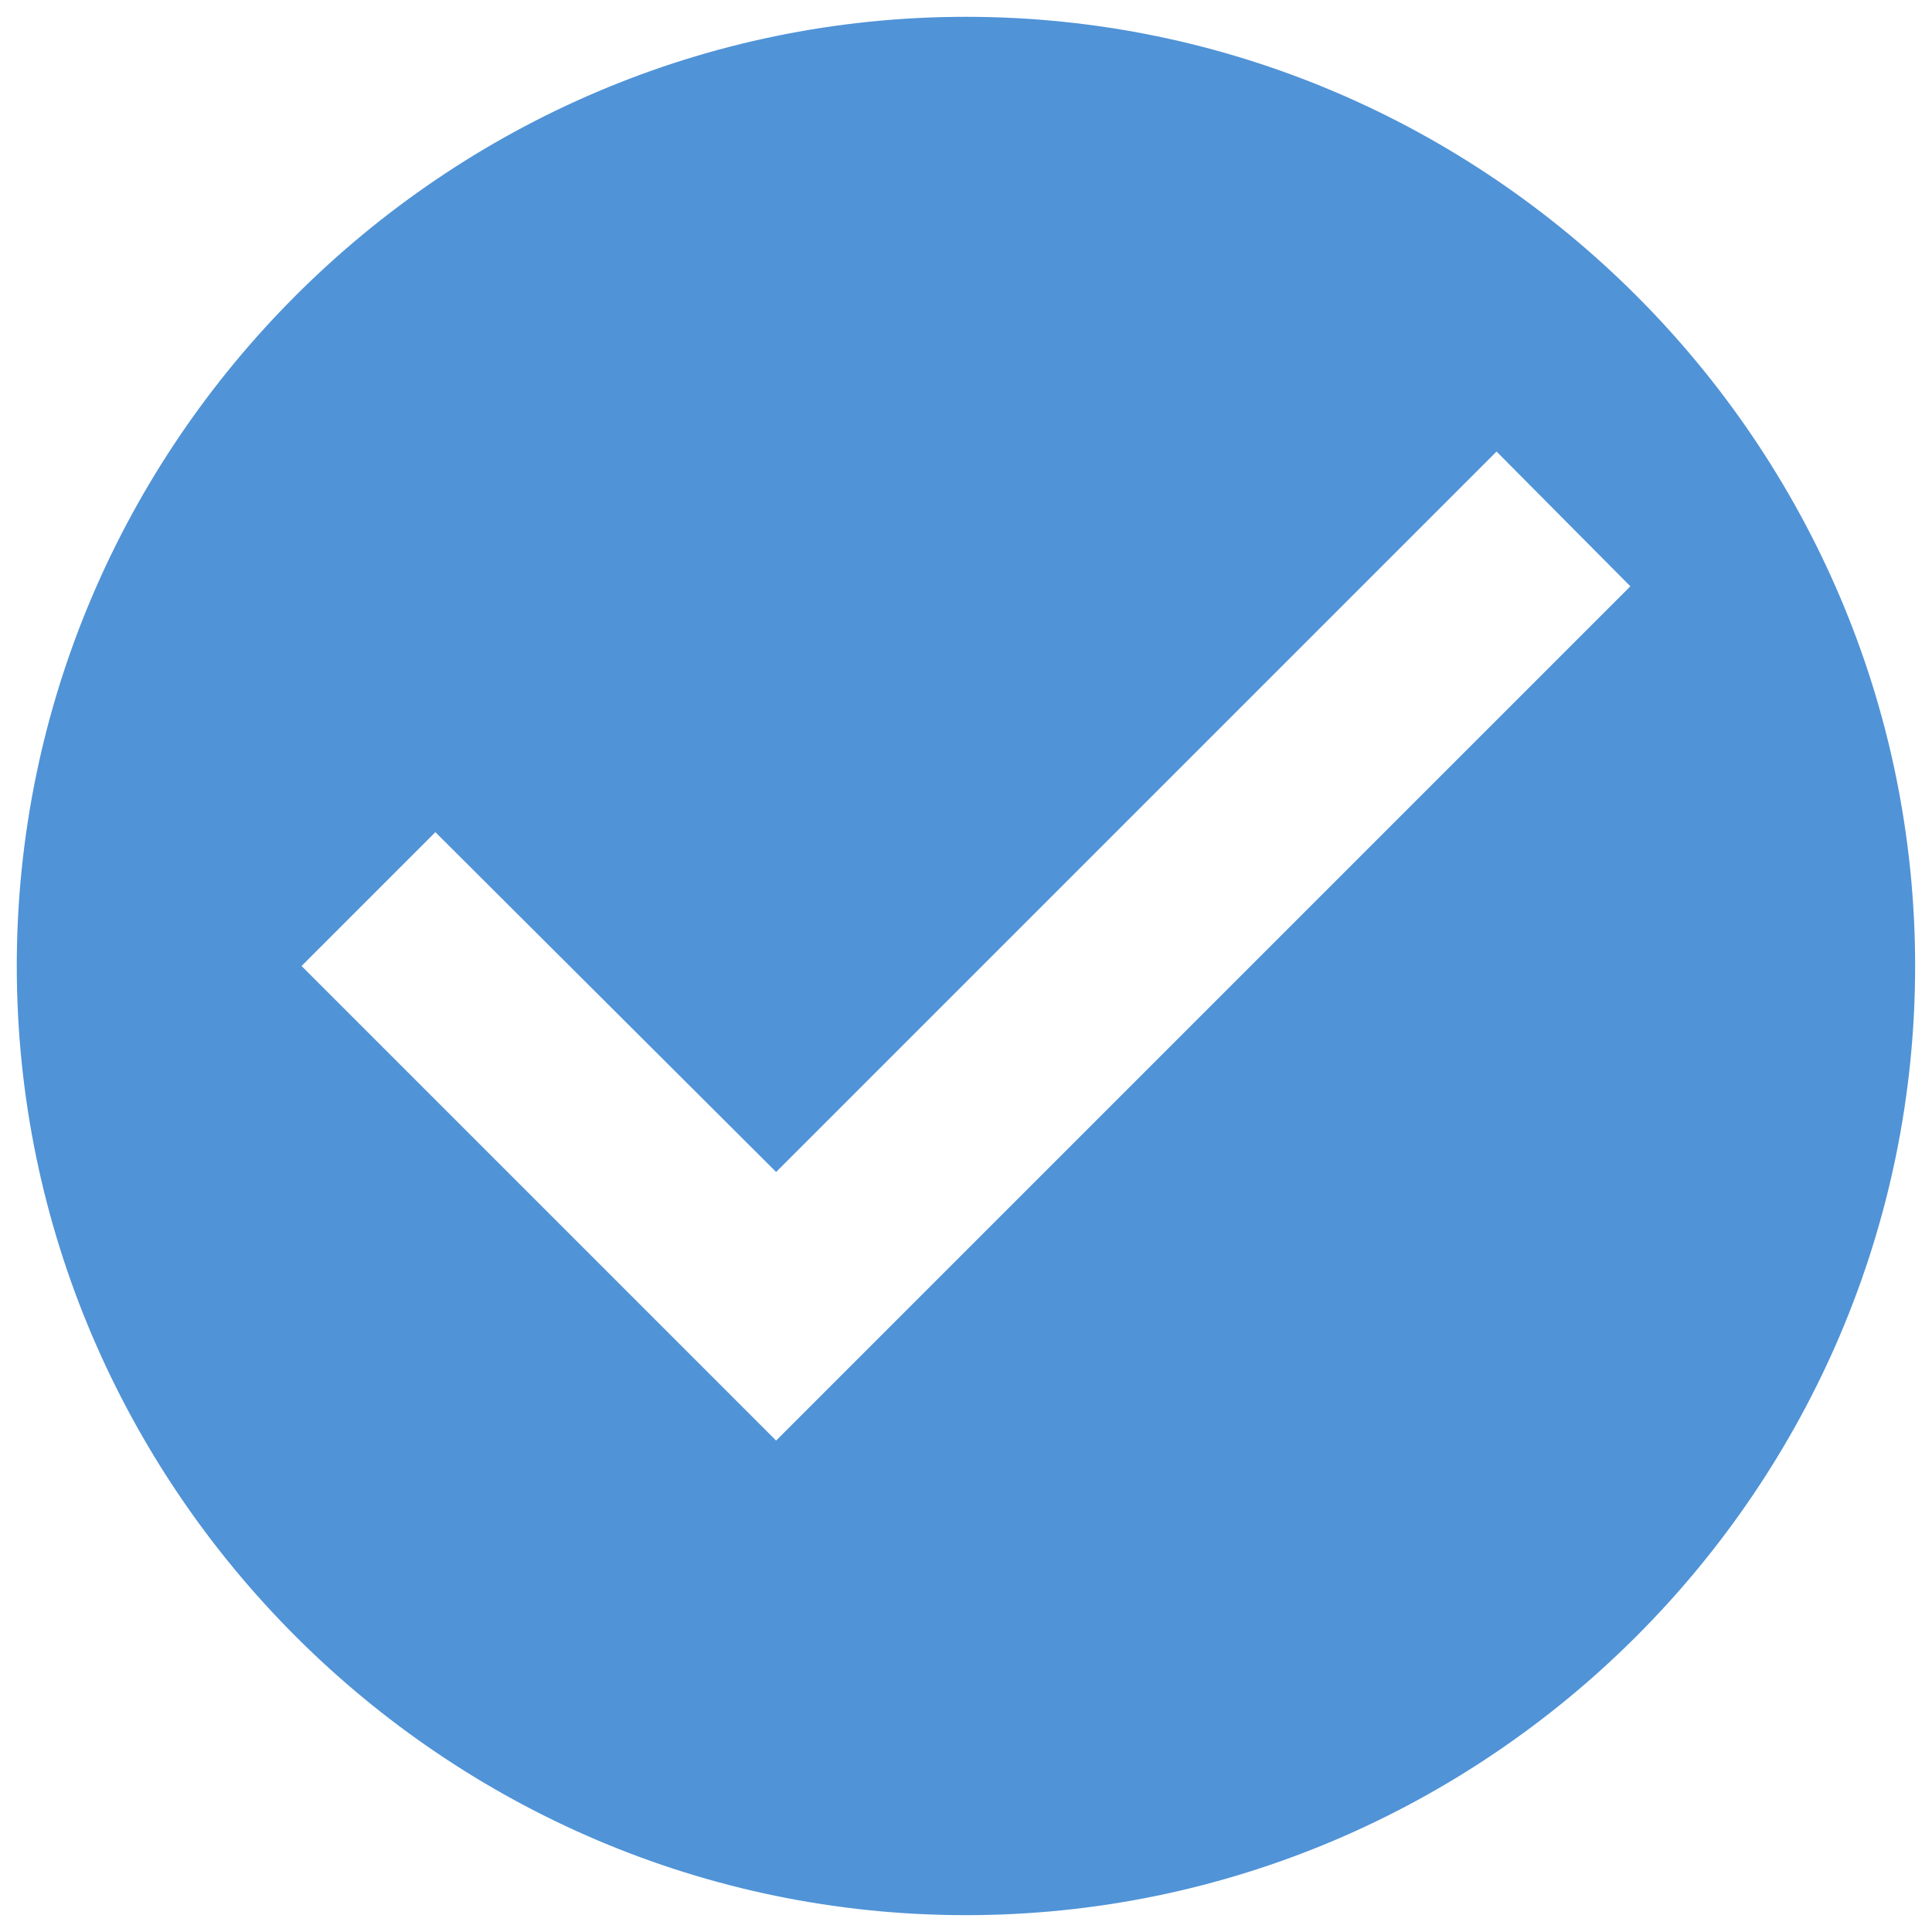 <svg xmlns="http://www.w3.org/2000/svg" width="67" height="67" viewBox="0 0 67 67" fill="none"><path d="M33.499 0.583C15.395 0.583 0.582 15.396 0.582 33.5C0.582 51.604 15.395 66.416 33.499 66.416C51.603 66.416 66.415 51.604 66.415 33.5C66.415 15.396 51.603 0.583 33.499 0.583ZM26.915 49.958L10.457 33.5L15.098 28.858L26.915 40.643L51.899 15.659L56.54 20.333L26.915 49.958Z" fill="#5093D7"></path></svg>